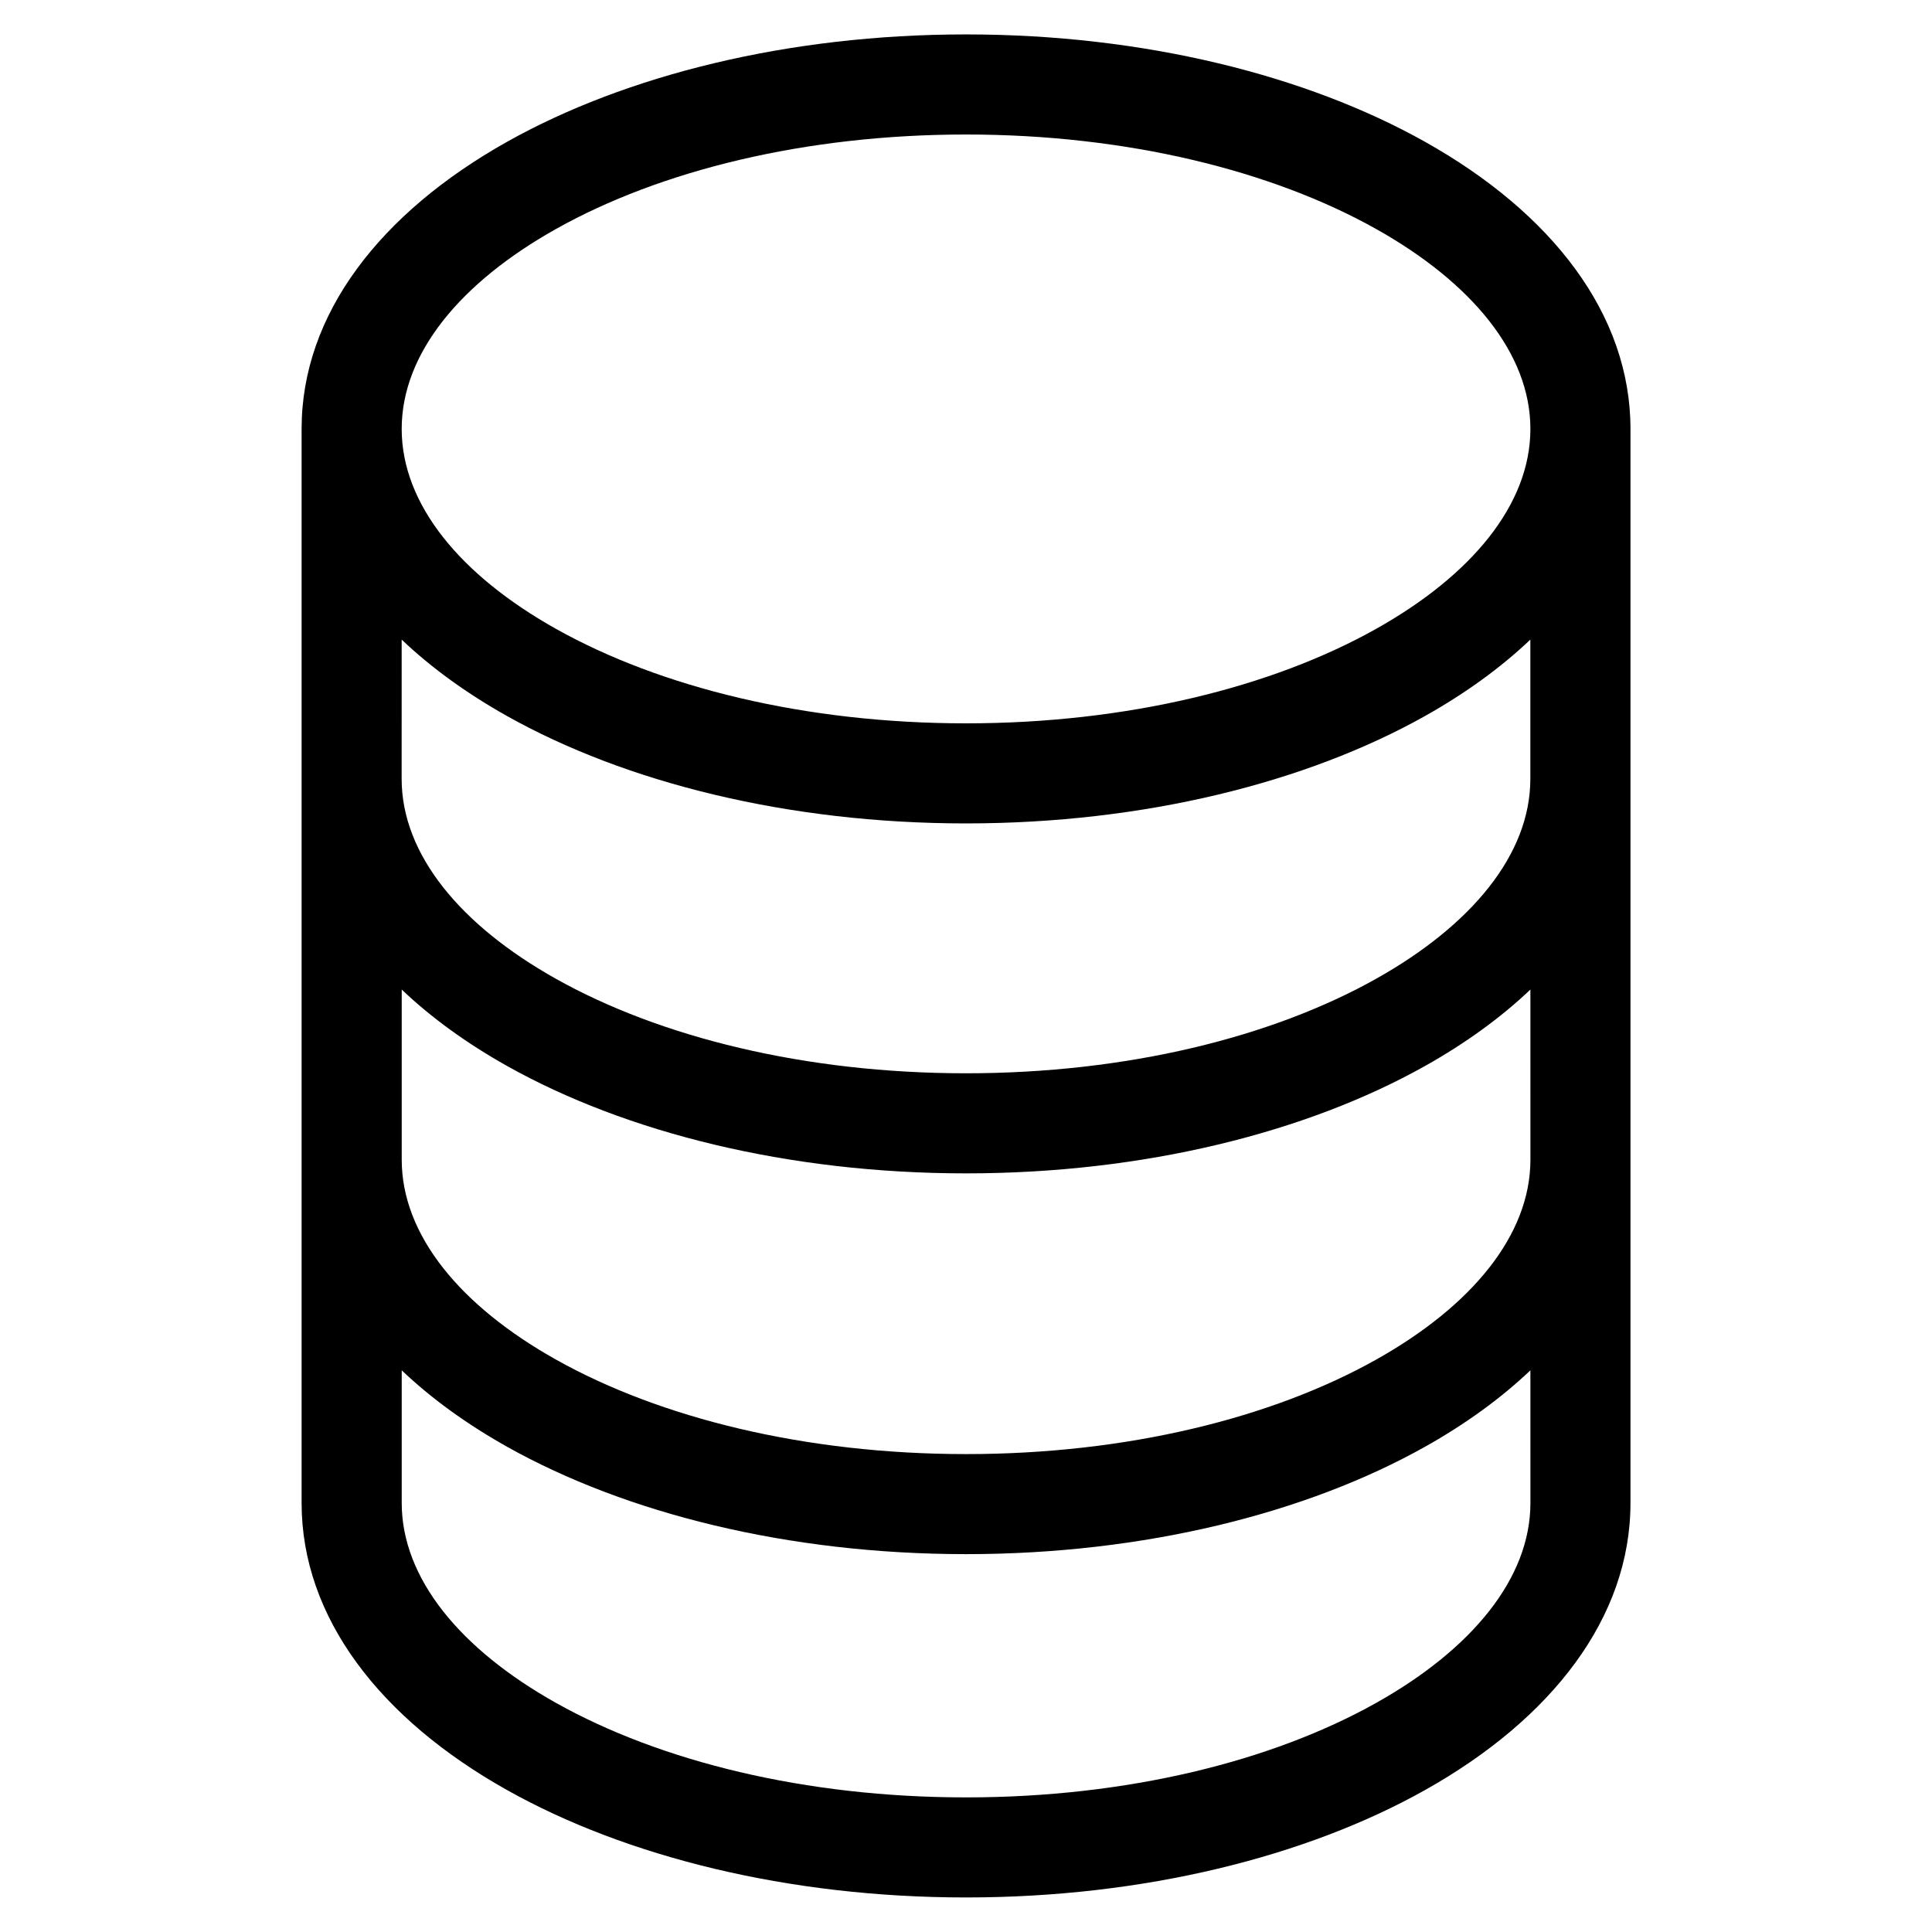<?xml version="1.0" encoding="UTF-8"?>
<!-- Uploaded to: ICON Repo, www.iconrepo.com, Generator: ICON Repo Mixer Tools -->
<svg fill="#000000" width="800px" height="800px" version="1.1" viewBox="144 144 512 512" xmlns="http://www.w3.org/2000/svg">
 <path d="m400.01 153.12c47.246 0 90.262 10.867 121.61 28.445 33.66 18.863 54.473 45.723 54.473 76.102v284.63c0 30.363-20.828 57.238-54.473 76.102-31.348 17.578-74.363 28.445-121.61 28.445-47.246 0-90.262-10.867-121.61-28.445-33.66-18.863-54.473-45.734-54.473-76.102v-284.63c0-30.379 20.828-57.238 54.473-76.102 31.348-17.578 74.363-28.445 121.61-28.445zm149.56 253.12c-7.844 7.465-17.246 14.27-27.945 20.27-31.348 17.578-74.363 28.445-121.61 28.445-47.246 0-90.262-10.867-121.61-28.445-10.699-6-20.102-12.801-27.945-20.27v45.086c0 20.043 15.629 38.828 40.898 52.992 27.582 15.461 65.973 25.031 108.66 25.031 42.684 0 81.074-9.566 108.66-25.031 25.27-14.164 40.898-32.949 40.898-52.992zm-299.13-55.832c0 20.043 15.629 38.828 40.898 52.992 27.582 15.461 65.973 25.031 108.66 25.031 42.684 0 81.074-9.566 108.66-25.031 25.27-14.164 40.898-32.949 40.898-52.992v-36.91c-7.844 7.465-17.246 14.27-27.945 20.27-31.348 17.578-74.363 28.445-121.61 28.445-47.246 0-90.262-10.867-121.61-28.445-10.699-6-20.102-12.801-27.945-20.27zm299.13 156.74c-7.844 7.465-17.246 14.27-27.945 20.27-31.348 17.578-74.363 28.445-121.61 28.445-47.246 0-90.262-10.867-121.61-28.445-10.699-6-20.102-12.801-27.945-20.27v35.156c0 20.043 15.629 38.828 40.898 52.992 27.582 15.461 65.973 25.031 108.66 25.031 42.684 0 81.074-9.566 108.66-25.031 25.27-14.164 40.898-32.949 40.898-52.992zm-40.898-302.47c-27.582-15.461-65.988-25.031-108.66-25.031-42.684 0-81.09 9.566-108.66 25.031-25.27 14.164-40.898 32.949-40.898 52.992s15.629 38.828 40.898 52.992c27.582 15.461 65.973 25.031 108.66 25.031 42.684 0 81.09-9.566 108.66-25.031 25.27-14.164 40.898-32.949 40.898-52.992s-15.629-38.828-40.898-52.992z"/>
</svg>